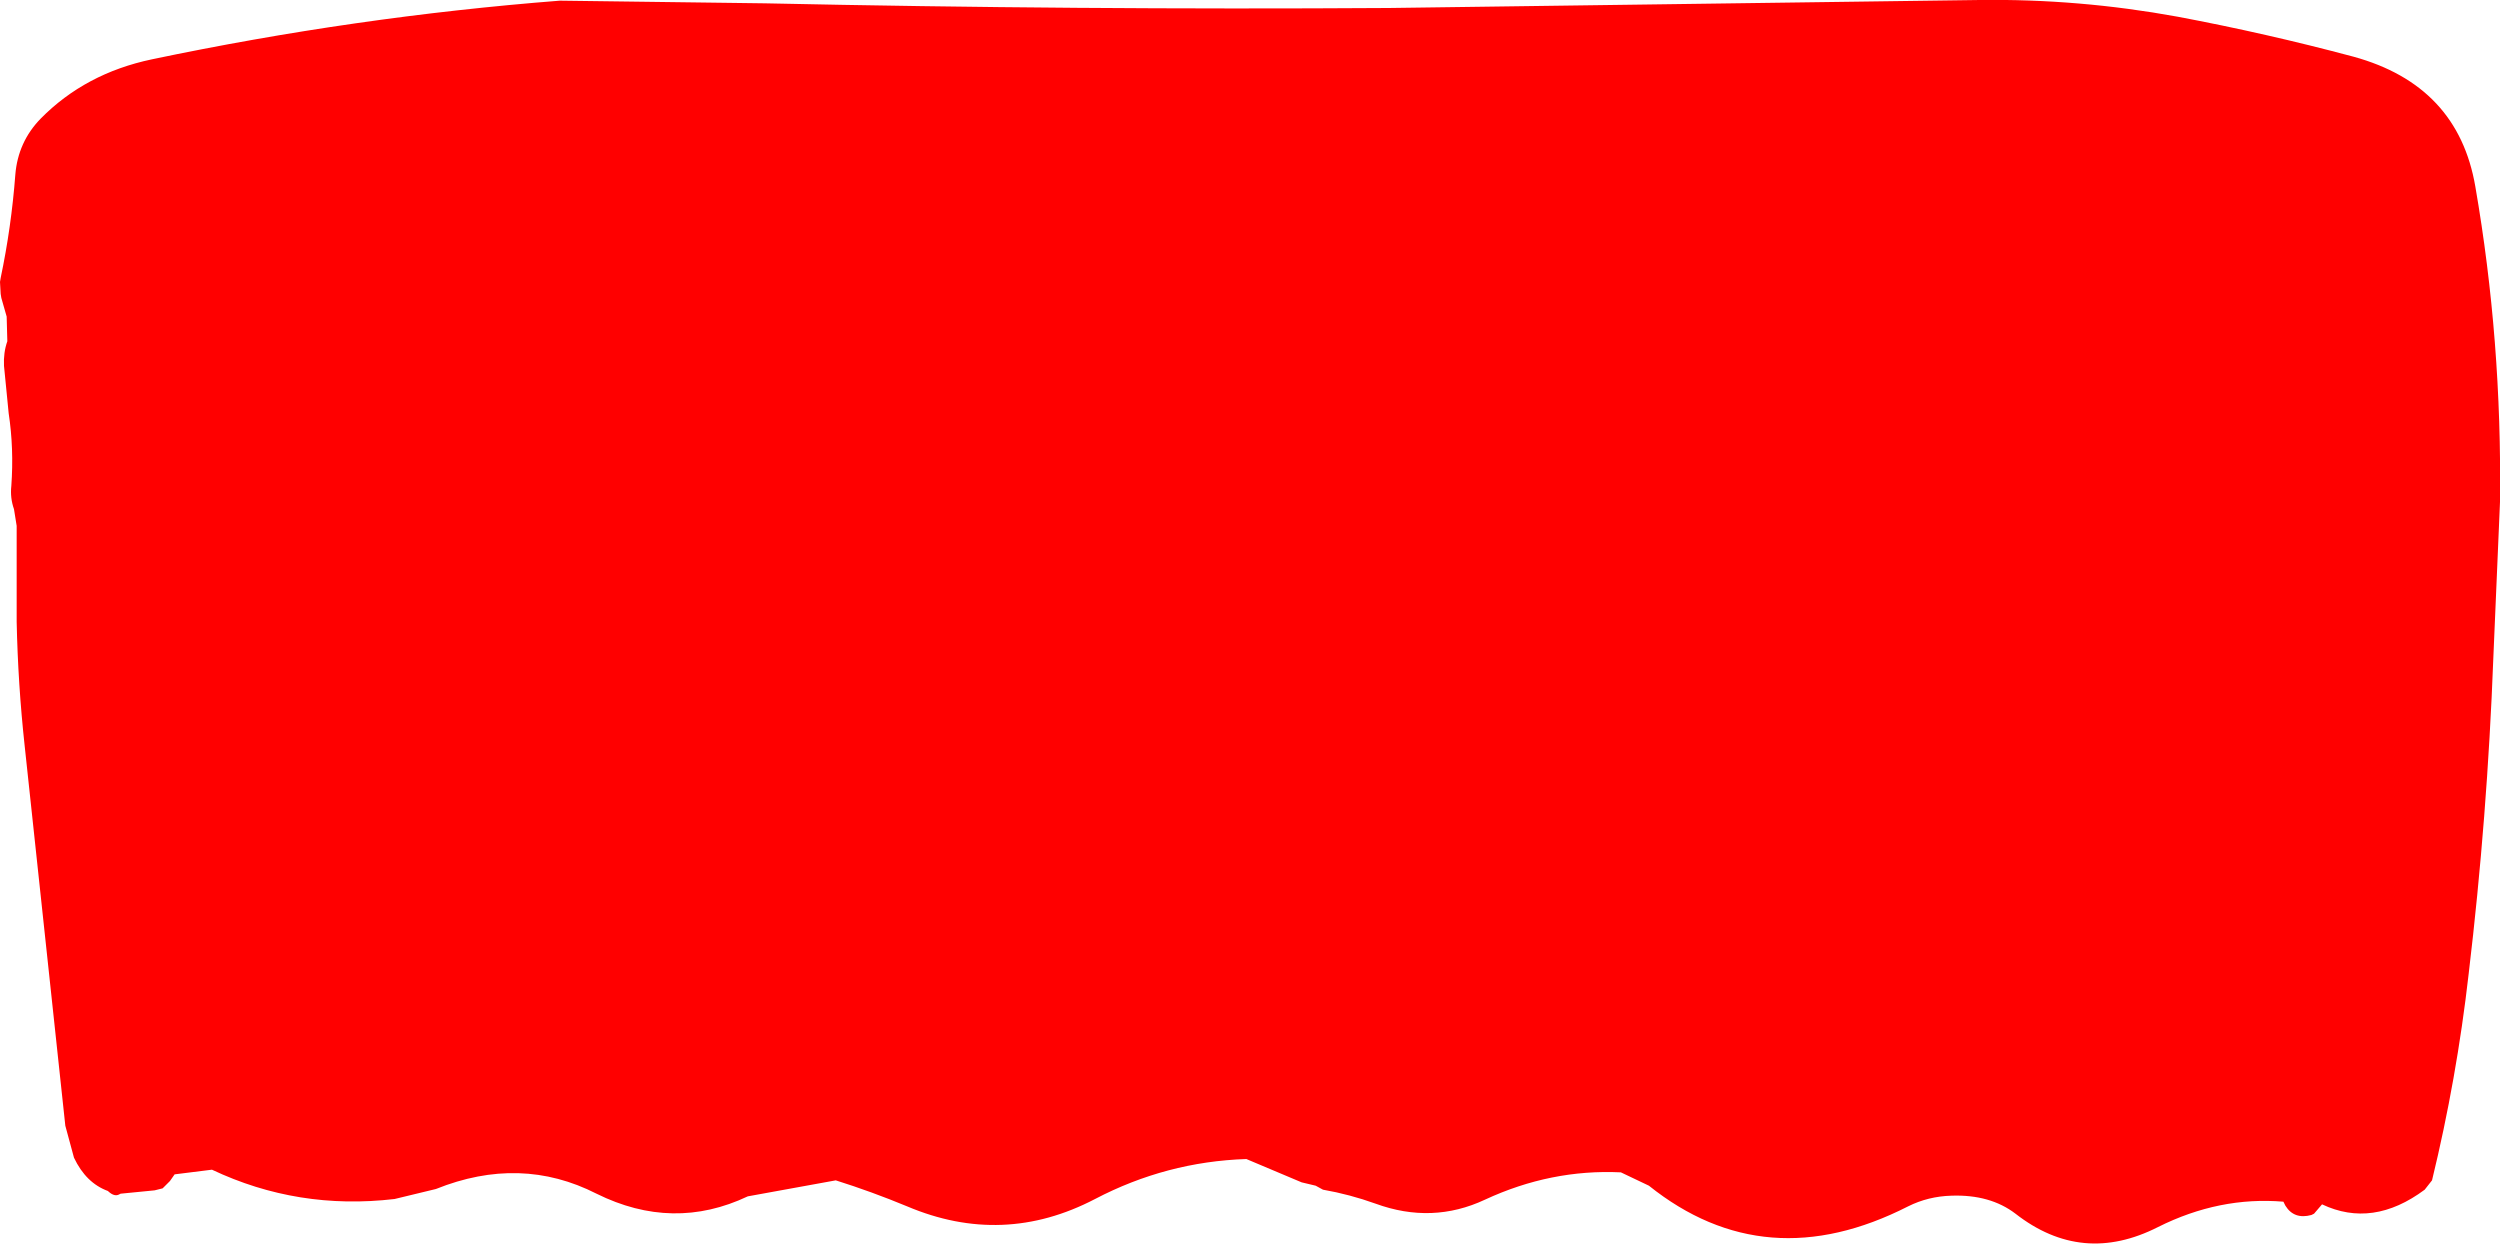 <?xml version="1.0" encoding="UTF-8" standalone="no"?>
<svg xmlns:xlink="http://www.w3.org/1999/xlink" height="93.3px" width="187.55px" xmlns="http://www.w3.org/2000/svg">
  <g transform="matrix(1.0, 0.0, 0.0, 1.0, -137.2, -160.75)">
    <path d="M324.25 210.1 Q323.8 222.05 322.4 233.8 321.5 241.7 319.65 249.3 L319.1 250.0 Q315.2 252.9 311.4 251.1 L310.8 251.8 310.6 251.9 Q309.3 252.25 308.65 251.2 L308.5 250.9 Q303.7 250.5 299.1 252.8 293.4 255.7 288.4 251.8 286.5 250.35 283.6 250.45 281.85 250.5 280.35 251.25 269.65 256.7 260.9 249.7 L258.8 248.7 Q253.55 248.45 248.6 250.75 244.65 252.6 240.4 251.05 238.45 250.35 236.45 250.0 L235.9 249.7 234.85 249.45 230.7 247.7 Q224.7 247.9 219.35 250.7 212.45 254.3 205.25 251.25 202.6 250.15 199.9 249.3 L193.3 250.5 Q187.7 253.15 181.95 250.3 176.25 247.4 169.9 249.95 L166.8 250.7 Q159.55 251.55 153.1 248.5 L150.3 248.85 149.95 249.35 149.4 249.9 148.8 250.05 146.25 250.3 146.15 250.35 Q145.8 250.55 145.35 250.15 L145.3 250.1 Q143.65 249.5 142.75 247.6 L142.1 245.2 139.05 216.7 Q138.55 212.1 138.45 207.4 L138.45 200.2 138.25 198.95 Q137.95 198.1 138.05 197.2 138.25 194.4 137.85 191.75 L137.5 188.2 Q137.45 187.2 137.75 186.35 L137.7 184.5 137.3 183.1 137.25 182.8 137.2 181.9 137.25 181.6 Q138.05 177.8 138.35 173.85 138.55 171.4 140.25 169.65 143.6 166.25 148.6 165.2 163.85 162.0 179.2 160.8 L194.6 161.0 Q218.0 161.5 241.4 161.35 L285.7 160.75 Q293.15 160.65 300.55 162.0 307.2 163.25 313.75 165.0 321.6 167.15 322.9 174.75 324.9 186.3 324.75 198.4 L324.25 210.1" fill="#ff0000" fill-rule="evenodd" stroke="none"/>
  </g>
</svg>
